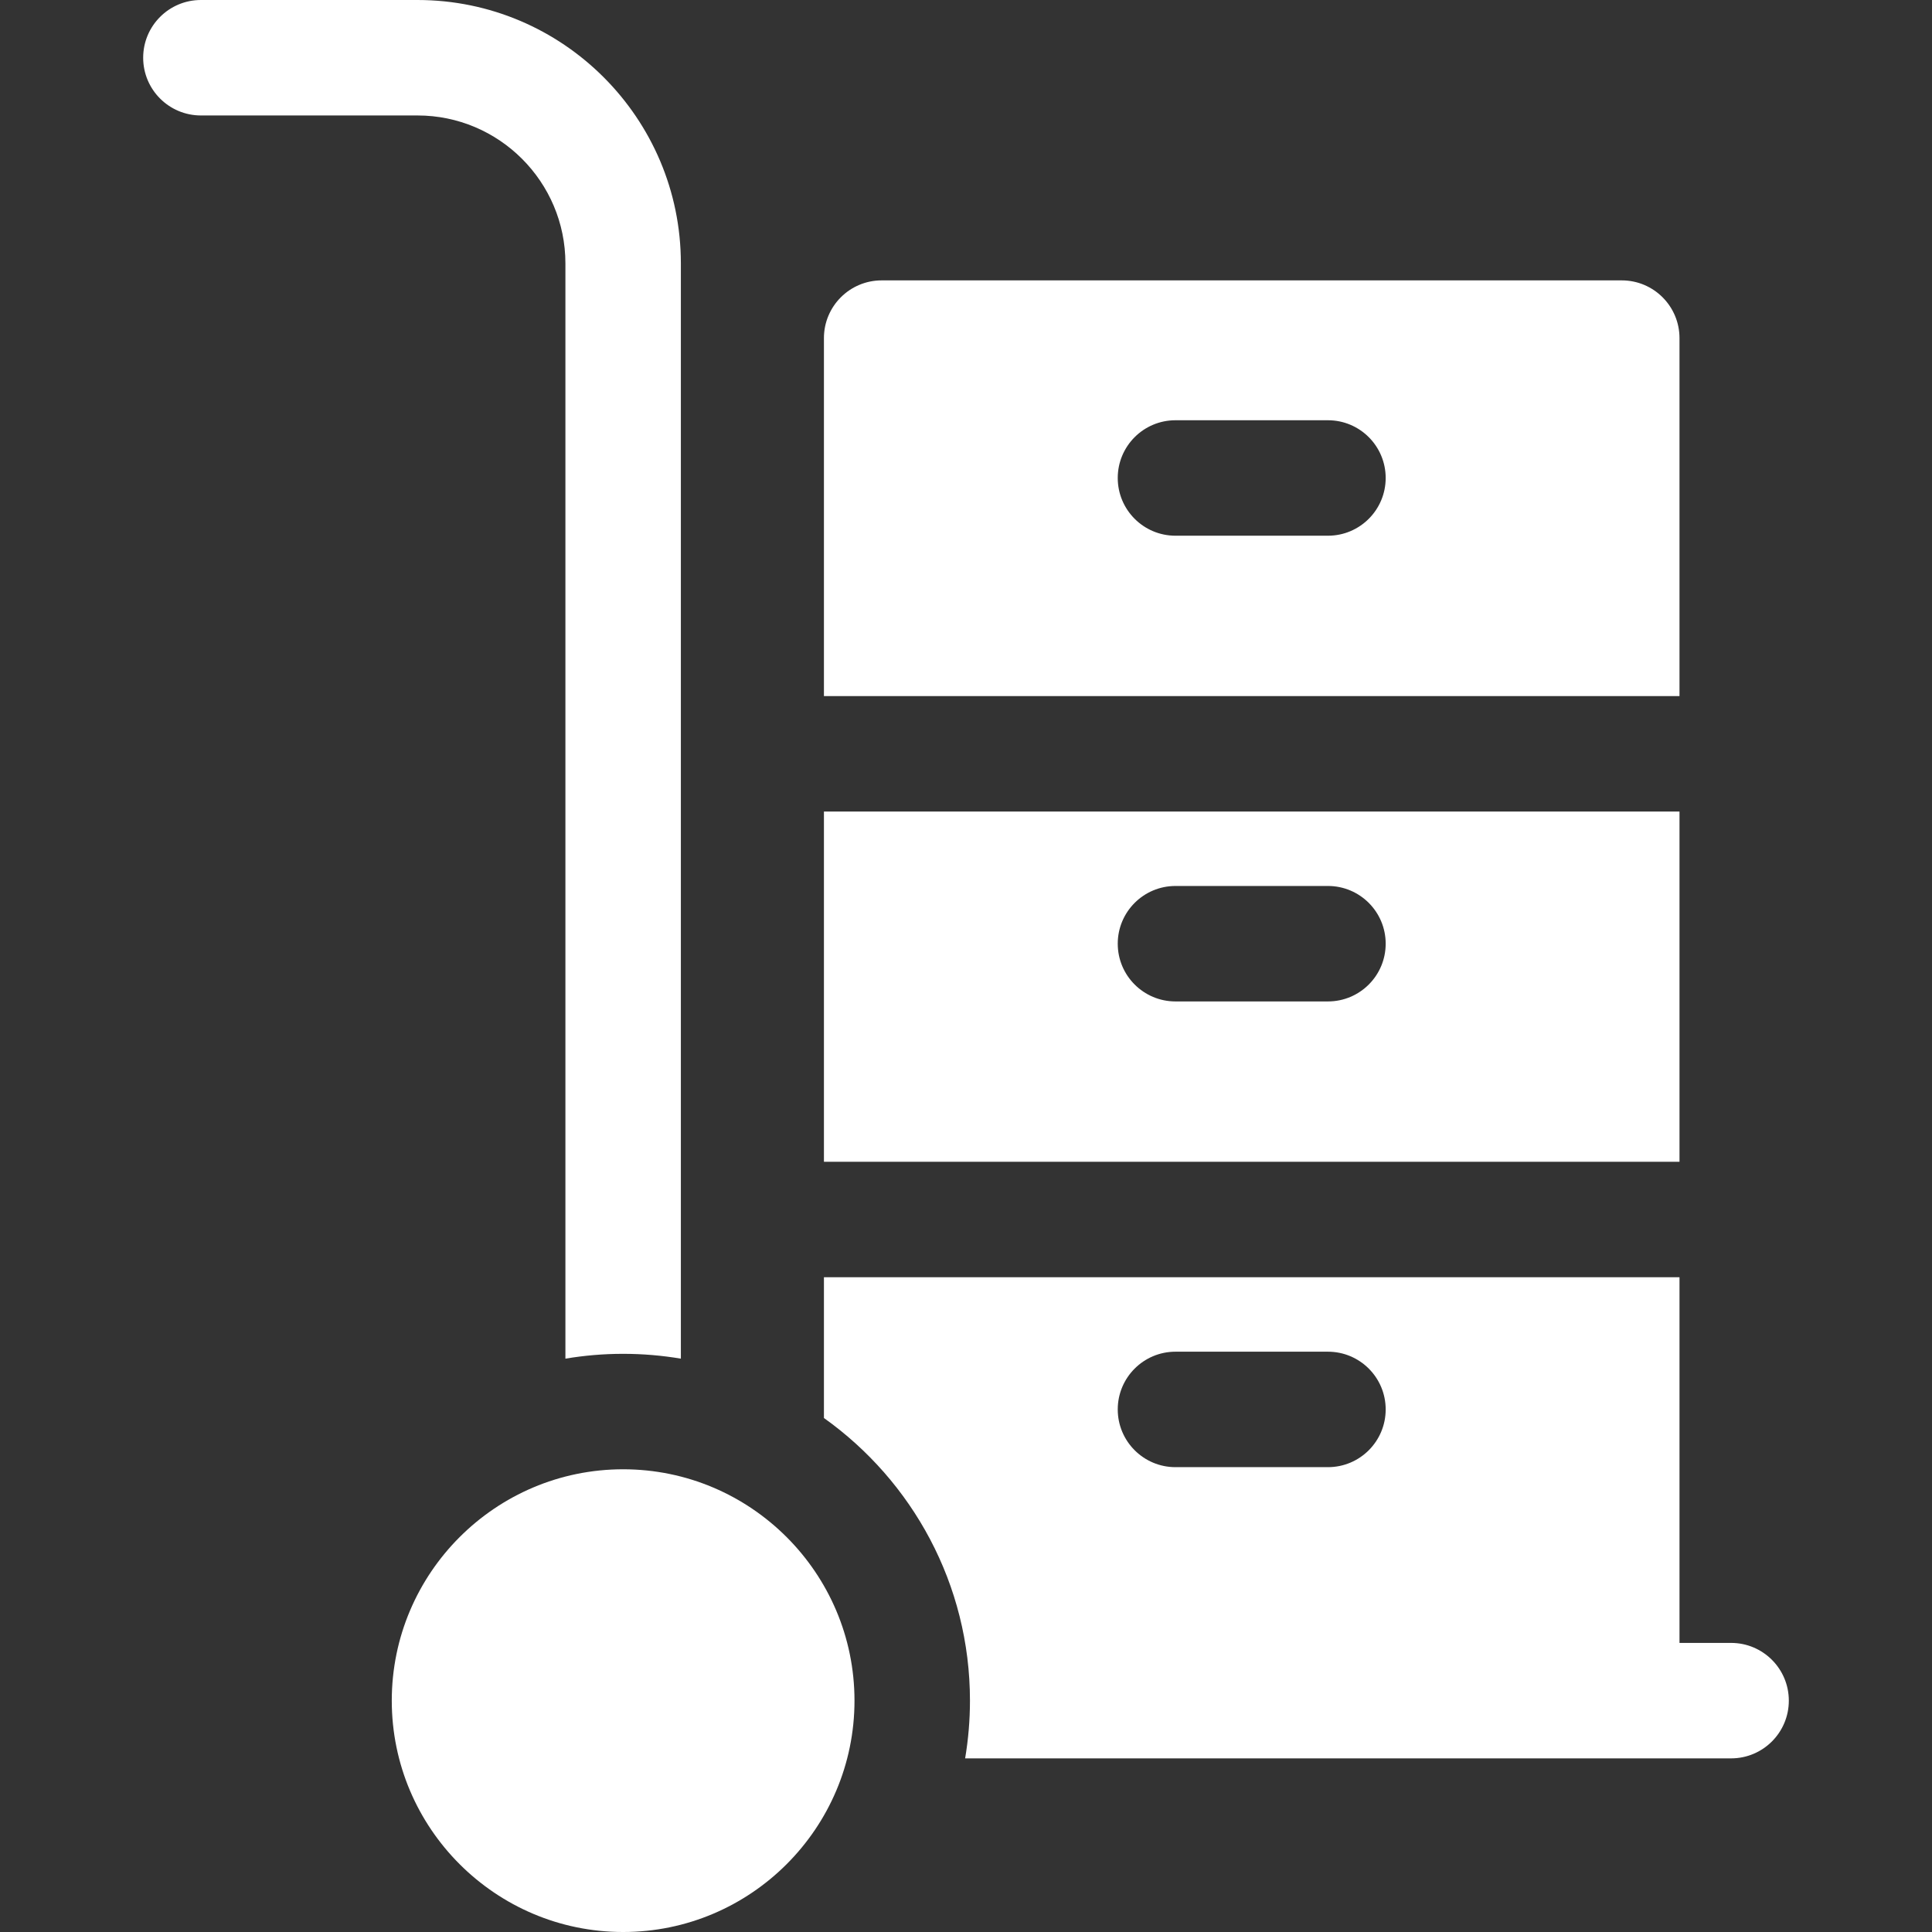 <svg xmlns="http://www.w3.org/2000/svg" xmlns:xlink="http://www.w3.org/1999/xlink" xmlns:svgjs="http://svgjs.dev/svgjs" id="Capa_1" x="0px" y="0px" viewBox="0 0 512 512" style="enable-background:new 0 0 512 512;" xml:space="preserve" width="300" height="300"><rect x="0" y="0" width="512" height="512" fill="#333333" stroke="none"/><g width="100%" height="100%" transform="matrix(1,0,0,1,0,0)"><g>	<g>		<path d="M458.757,435.389h-13.673v-96.903H218.35v37.3c23.406,16.677,38.699,44.036,38.699,74.901&#10;&#9;&#9;&#9;c0,5.212-0.443,10.322-1.28,15.299h174.017h28.972c8.449,0,15.299-6.85,15.299-15.299&#10;&#9;&#9;&#9;C474.056,442.239,467.206,435.389,458.757,435.389z M351.921,388.812h-40.407c-8.449,0-15.299-6.85-15.299-15.299&#10;&#9;&#9;&#9;s6.85-15.299,15.299-15.299h40.407c8.449,0,15.299,6.85,15.299,15.299S360.37,388.812,351.921,388.812z" fill="#ffffff" fill-opacity="1" data-original-color="#000000ff" stroke="none" stroke-opacity="1"></path>	</g></g><g>	<g>		<path d="M165.138,389.374c-33.808,0-61.314,27.505-61.314,61.314c0,33.807,27.505,61.313,61.314,61.313&#10;&#9;&#9;&#9;s61.314-27.505,61.313-61.313C226.45,416.879,198.945,389.374,165.138,389.374z" fill="#ffffff" fill-opacity="1" data-original-color="#000000ff" stroke="none" stroke-opacity="1"></path>	</g></g><g>	<g>		<path d="M110.641,0H53.242c-8.449,0-15.299,6.85-15.299,15.299c0,8.449,6.85,15.299,15.299,15.299h57.398&#10;&#9;&#9;&#9;c21.614,0,39.199,17.584,39.199,39.199v290.261c4.977-0.837,10.087-1.28,15.299-1.28s10.322,0.443,15.299,1.28V69.796&#10;&#9;&#9;&#9;C180.437,31.311,149.127,0,110.641,0z" fill="#ffffff" fill-opacity="1" data-original-color="#000000ff" stroke="none" stroke-opacity="1"></path>	</g></g><g>	<g>		<path d="M218.35,215.064v92.824h226.734v-92.824H218.35z M351.921,265.391h-40.407c-8.449,0-15.299-6.85-15.299-15.299&#10;&#9;&#9;&#9;c0-8.449,6.85-15.299,15.299-15.299h40.407c8.449,0,15.299,6.85,15.299,15.299C367.22,258.542,360.37,265.391,351.921,265.391z" fill="#ffffff" fill-opacity="1" data-original-color="#000000ff" stroke="none" stroke-opacity="1"></path>	</g></g><g>	<g>		<path d="M429.785,74.305H233.649c-8.449,0-15.299,6.85-15.299,15.299v94.863h226.733V89.604&#10;&#9;&#9;&#9;C445.084,81.155,438.234,74.305,429.785,74.305z M351.92,141.97h-40.407c-8.449,0-15.299-6.85-15.299-15.299&#10;&#9;&#9;&#9;c0-8.449,6.85-15.299,15.299-15.299h40.407c8.449,0,15.299,6.85,15.299,15.299C367.219,135.12,360.369,141.97,351.92,141.97z" fill="#ffffff" fill-opacity="1" data-original-color="#000000ff" stroke="none" stroke-opacity="1"></path>	</g></g><g></g><g></g><g></g><g></g><g></g><g></g><g></g><g></g><g></g><g></g><g></g><g></g><g></g><g></g><g></g></g></svg>